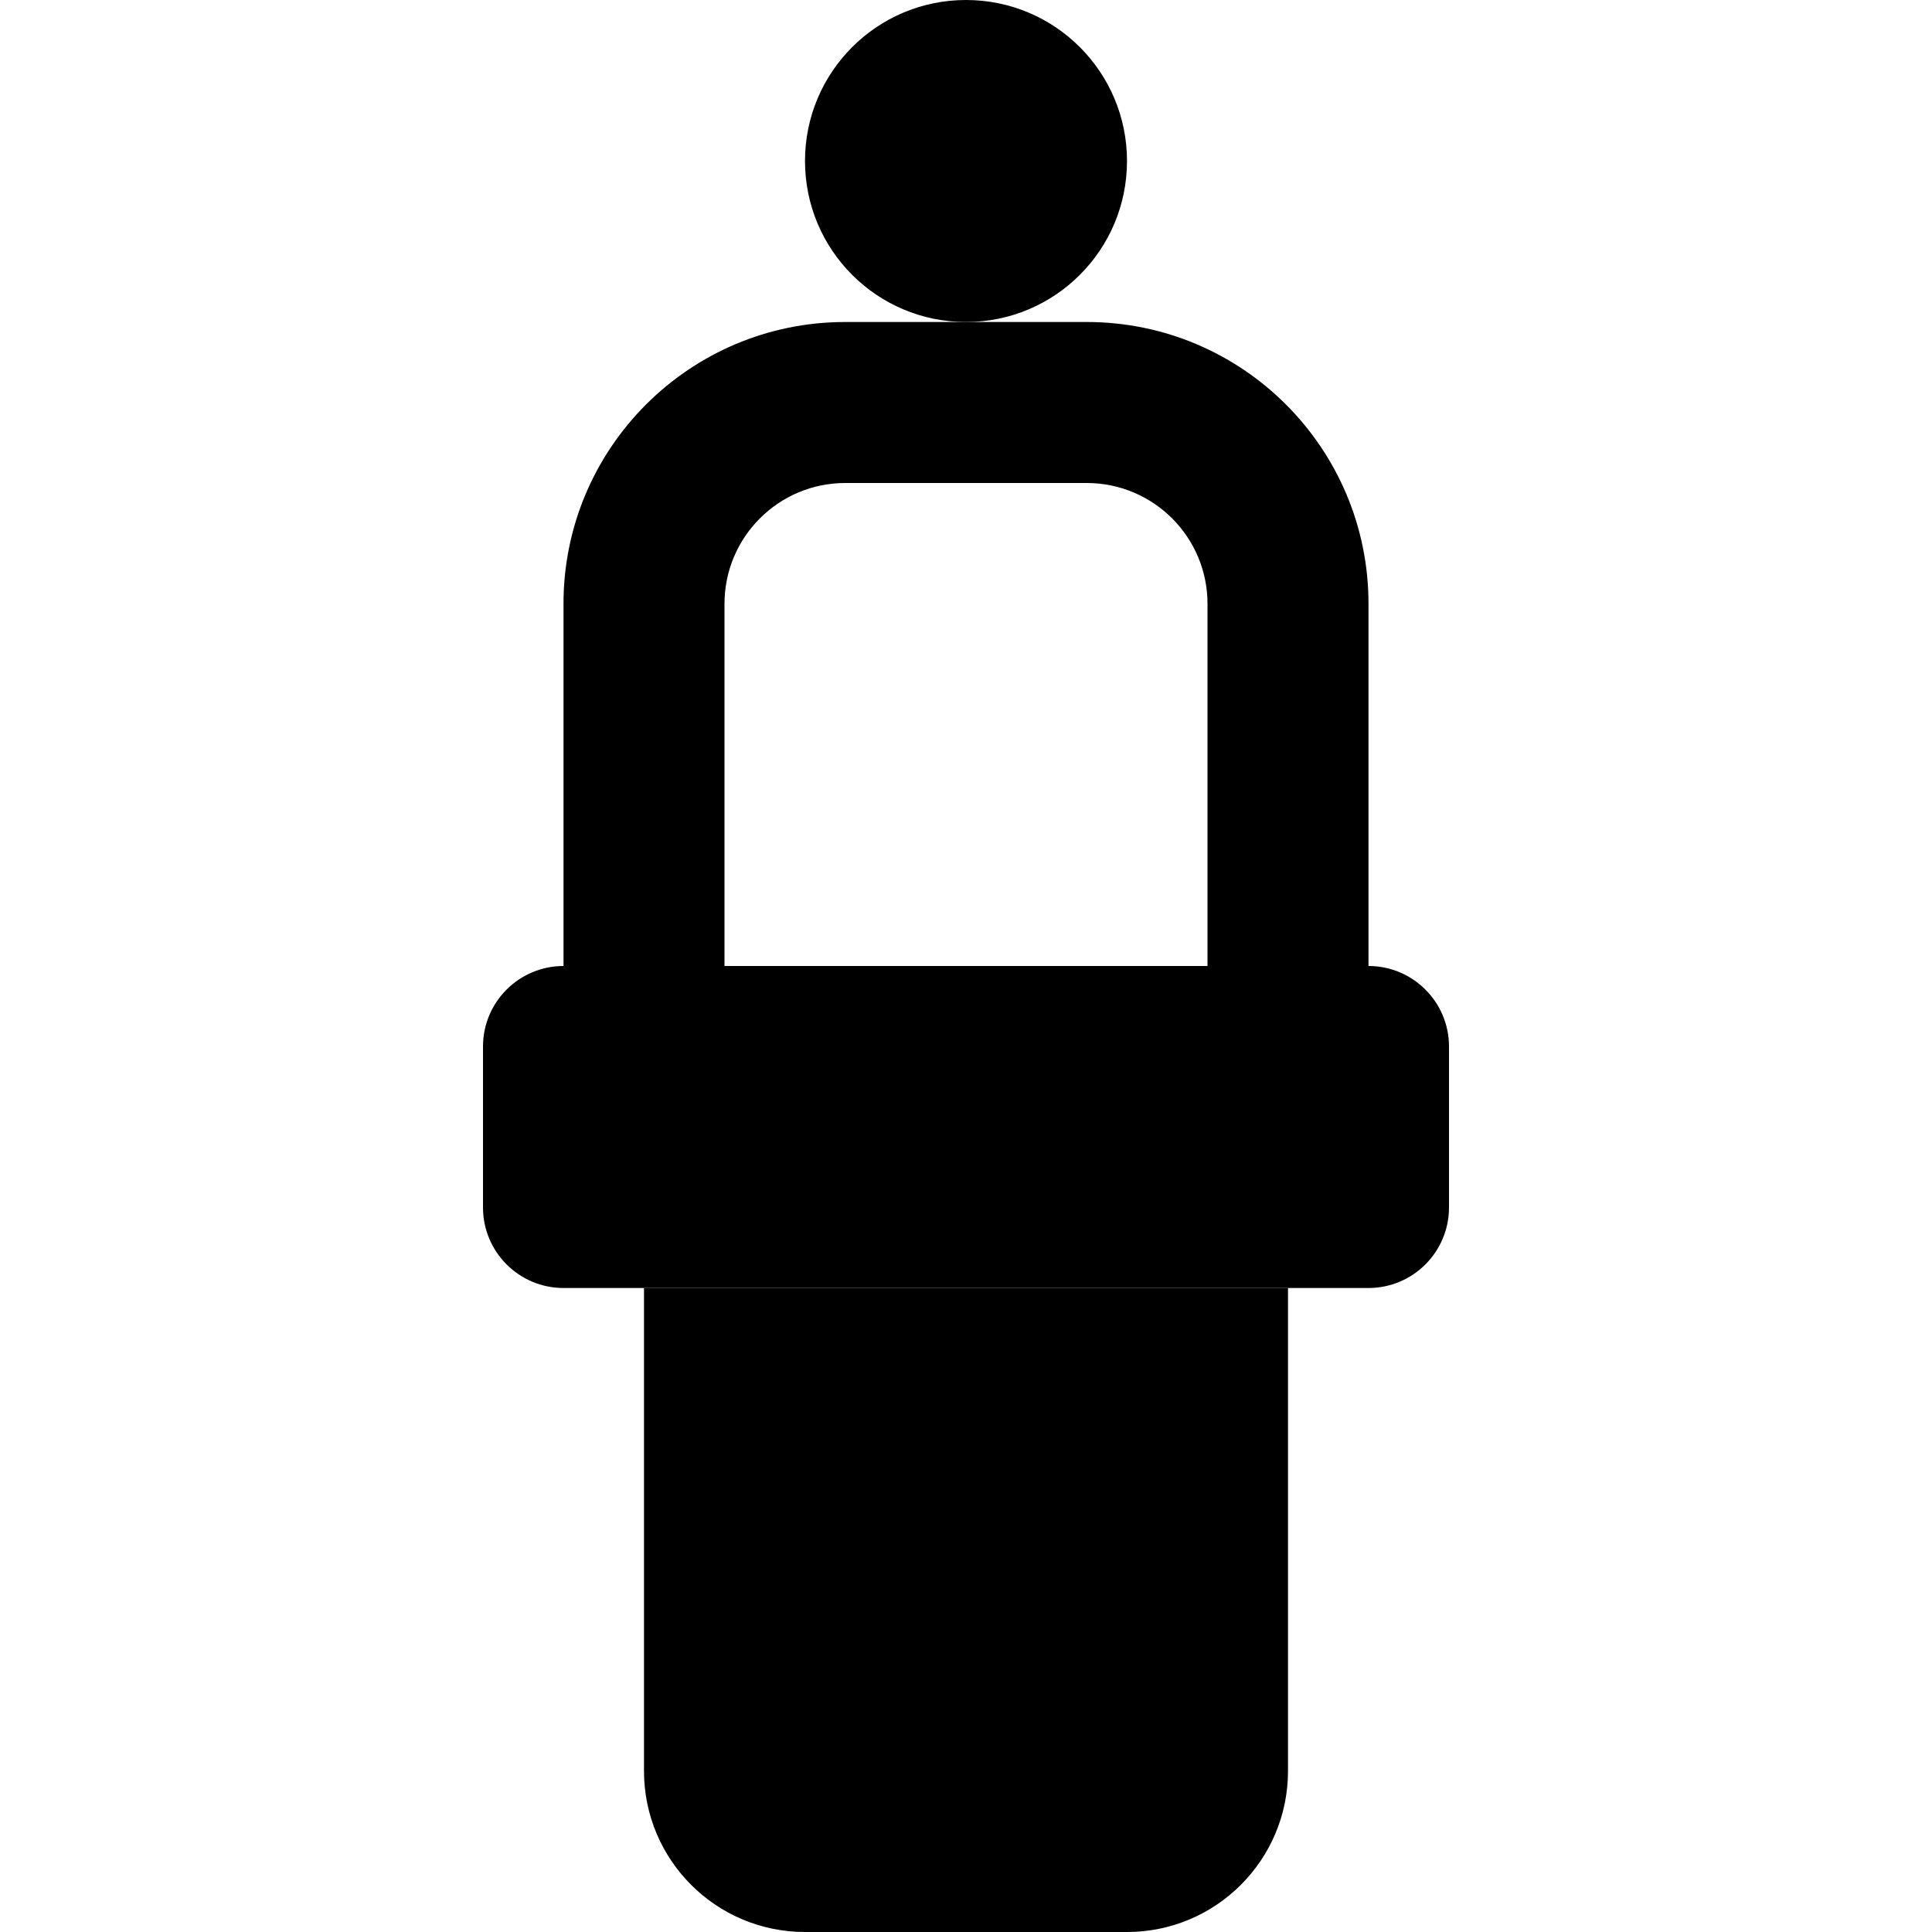 <?xml version="1.0" encoding="UTF-8"?>
<svg width="24" height="24" viewBox="0 0 24 24" fill="none" xmlns="http://www.w3.org/2000/svg">
    <path d="M12 4C13.105 4 14 3.105 14 2C14 0.895 13.105 0 12 0C10.895 0 10 0.895 10 2C10 3.105 10.895 4 12 4Z" fill="currentColor"/>
    <path d="M15 7.5C15 6.672 14.328 6 13.5 6H10.5C9.672 6 9 6.672 9 7.5V12H7V7.5C7 5.567 8.567 4 10.5 4H13.5C15.433 4 17 5.567 17 7.5V12H15V7.5Z" fill="currentColor"/>
    <path d="M6 13C6 12.448 6.448 12 7 12H17C17.552 12 18 12.448 18 13V15C18 15.552 17.552 16 17 16H7C6.448 16 6 15.552 6 15V13Z" fill="currentColor"/>
    <path d="M8 16V22C8 23.105 8.895 24 10 24H14C15.105 24 16 23.105 16 22V16H8Z" fill="currentColor"/>
</svg> 